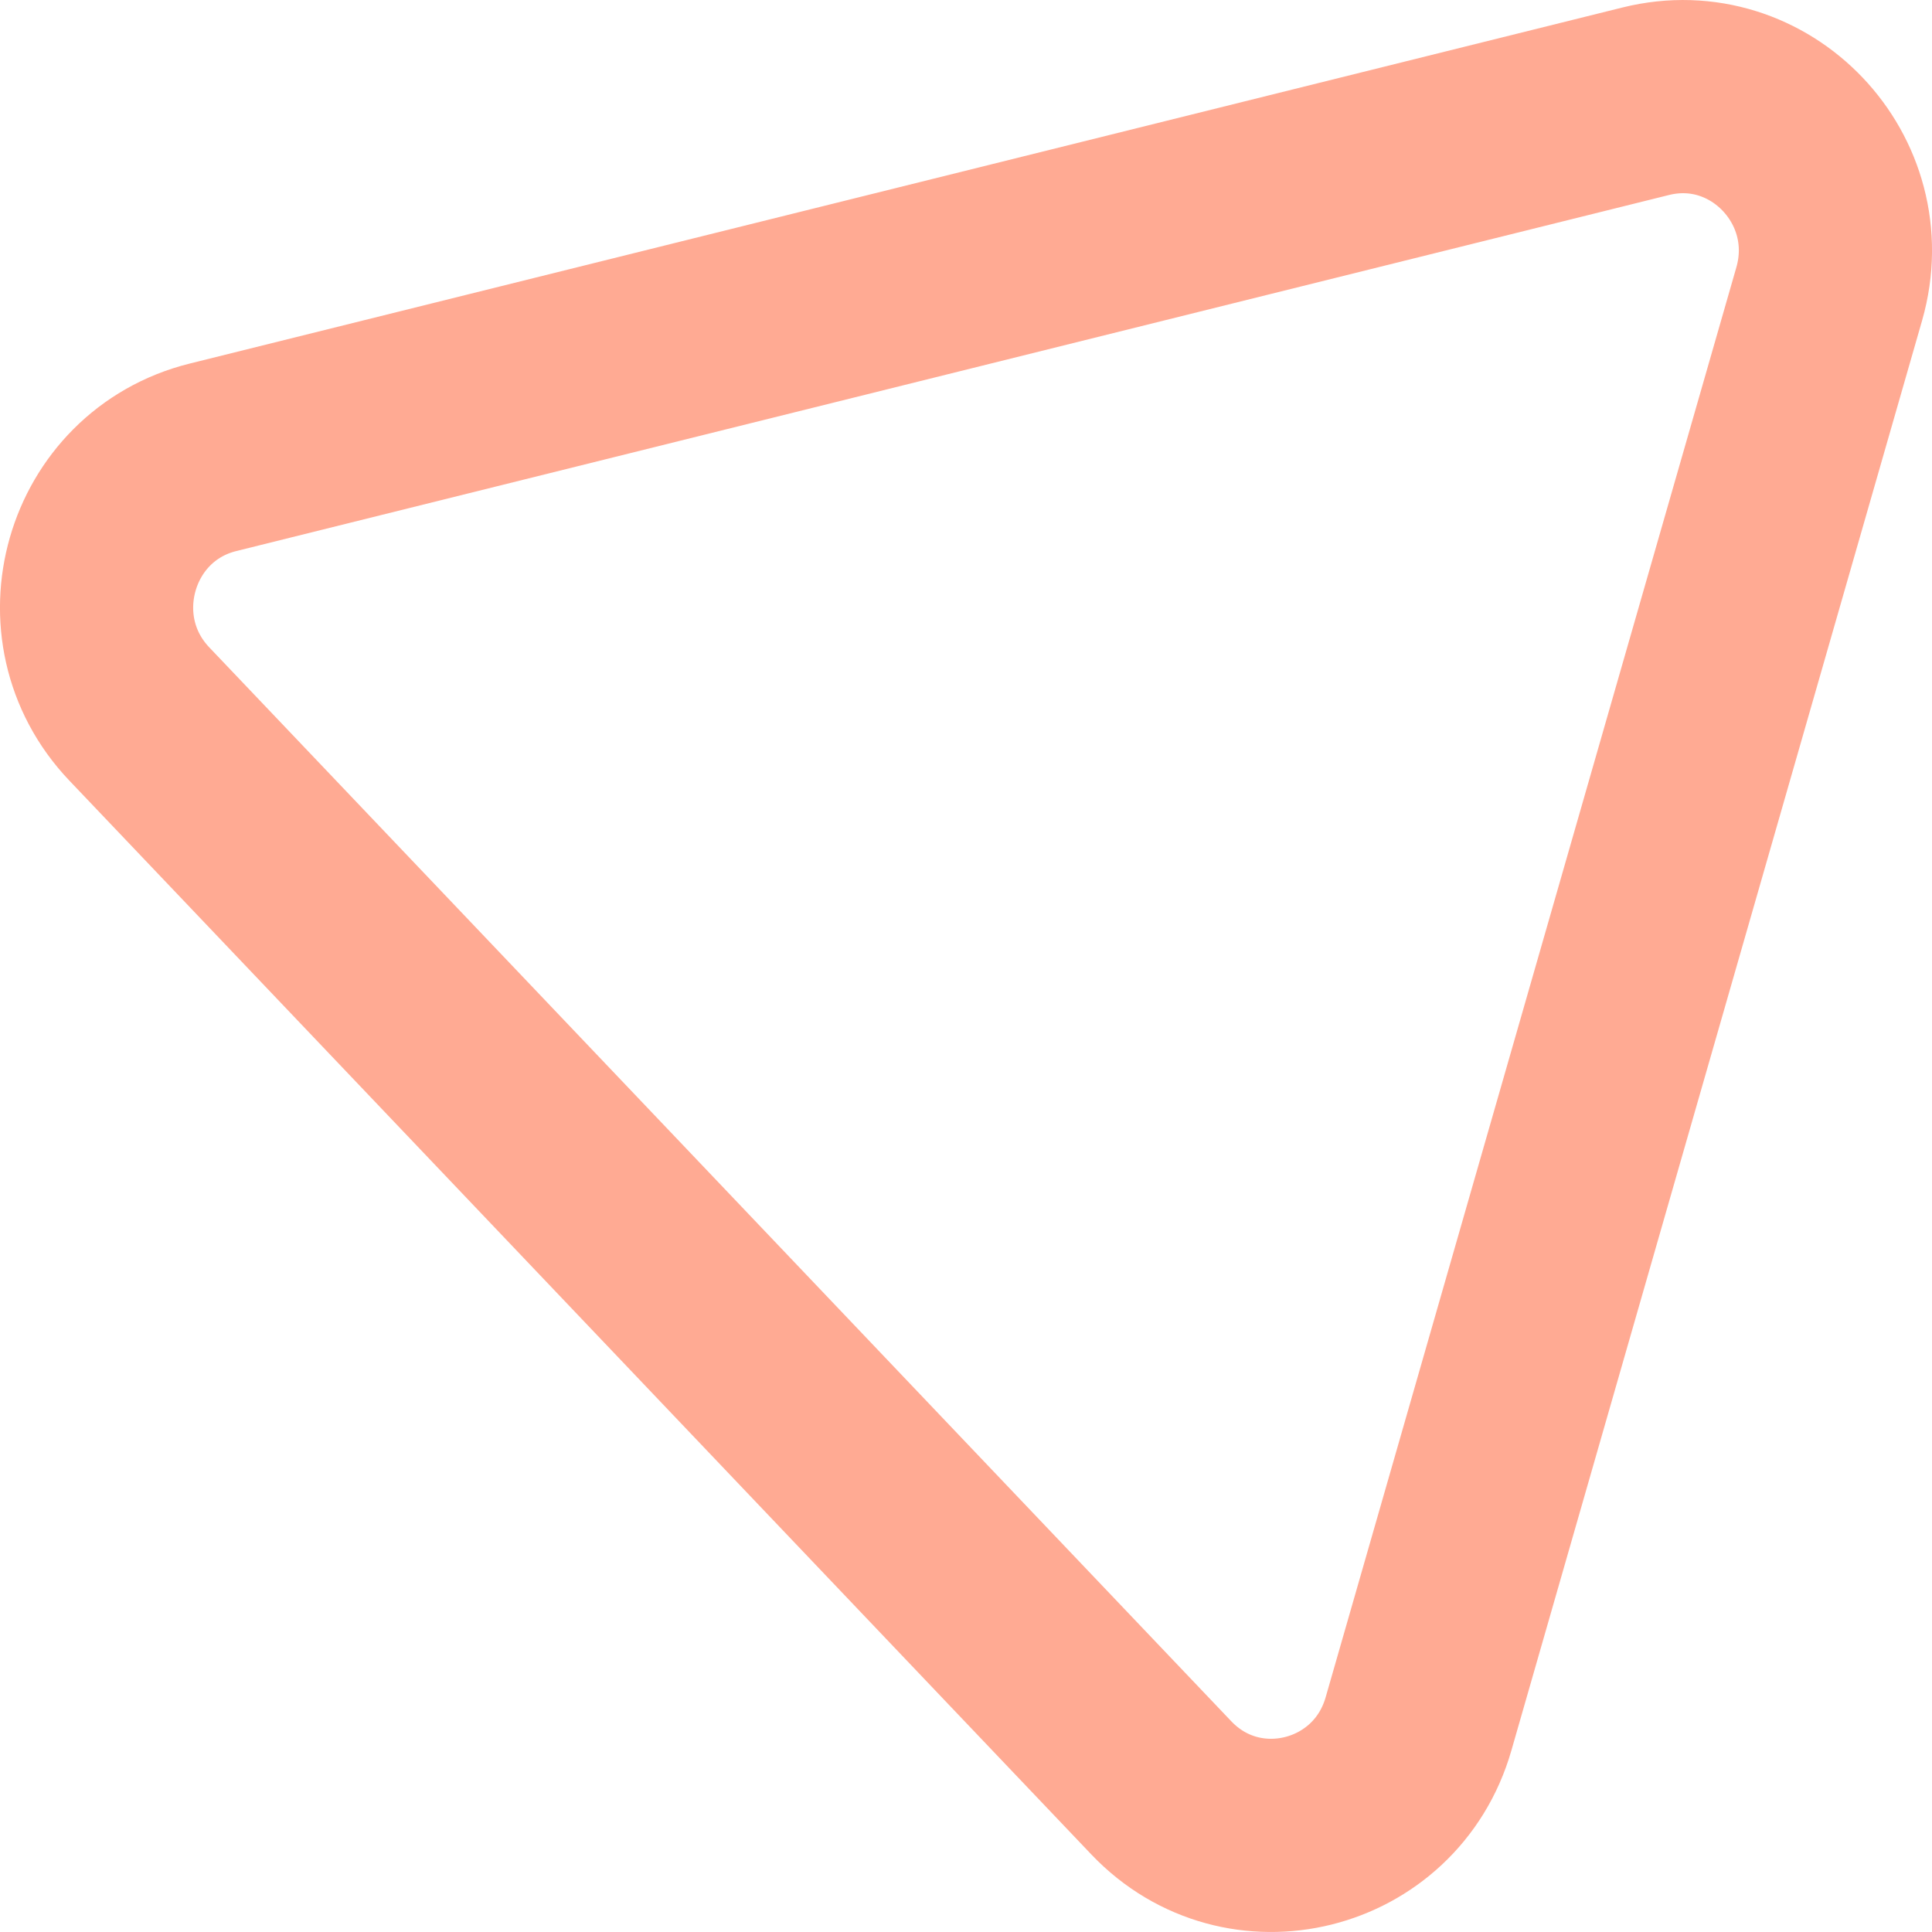 <svg xmlns="http://www.w3.org/2000/svg" xlink="http://www.w3.org/1999/xlink" viewBox="0 0 20 20" id="svg1311697410"><path d="M 1.442 7.391 C 0.598 6.504 1.022 5.028 2.205 4.734 L 17.037 1.048 C 18.22 0.754 19.275 1.862 18.936 3.043 L 14.684 17.847 C 14.344 19.027 12.866 19.395 12.022 18.508 Z" fill="transparent" stroke-width="2" stroke="rgb(255, 170, 147) /* {&quot;name&quot;:&quot;Dawn-pink-3&quot;} */" stroke-miterlimit="7.273"/></svg>
